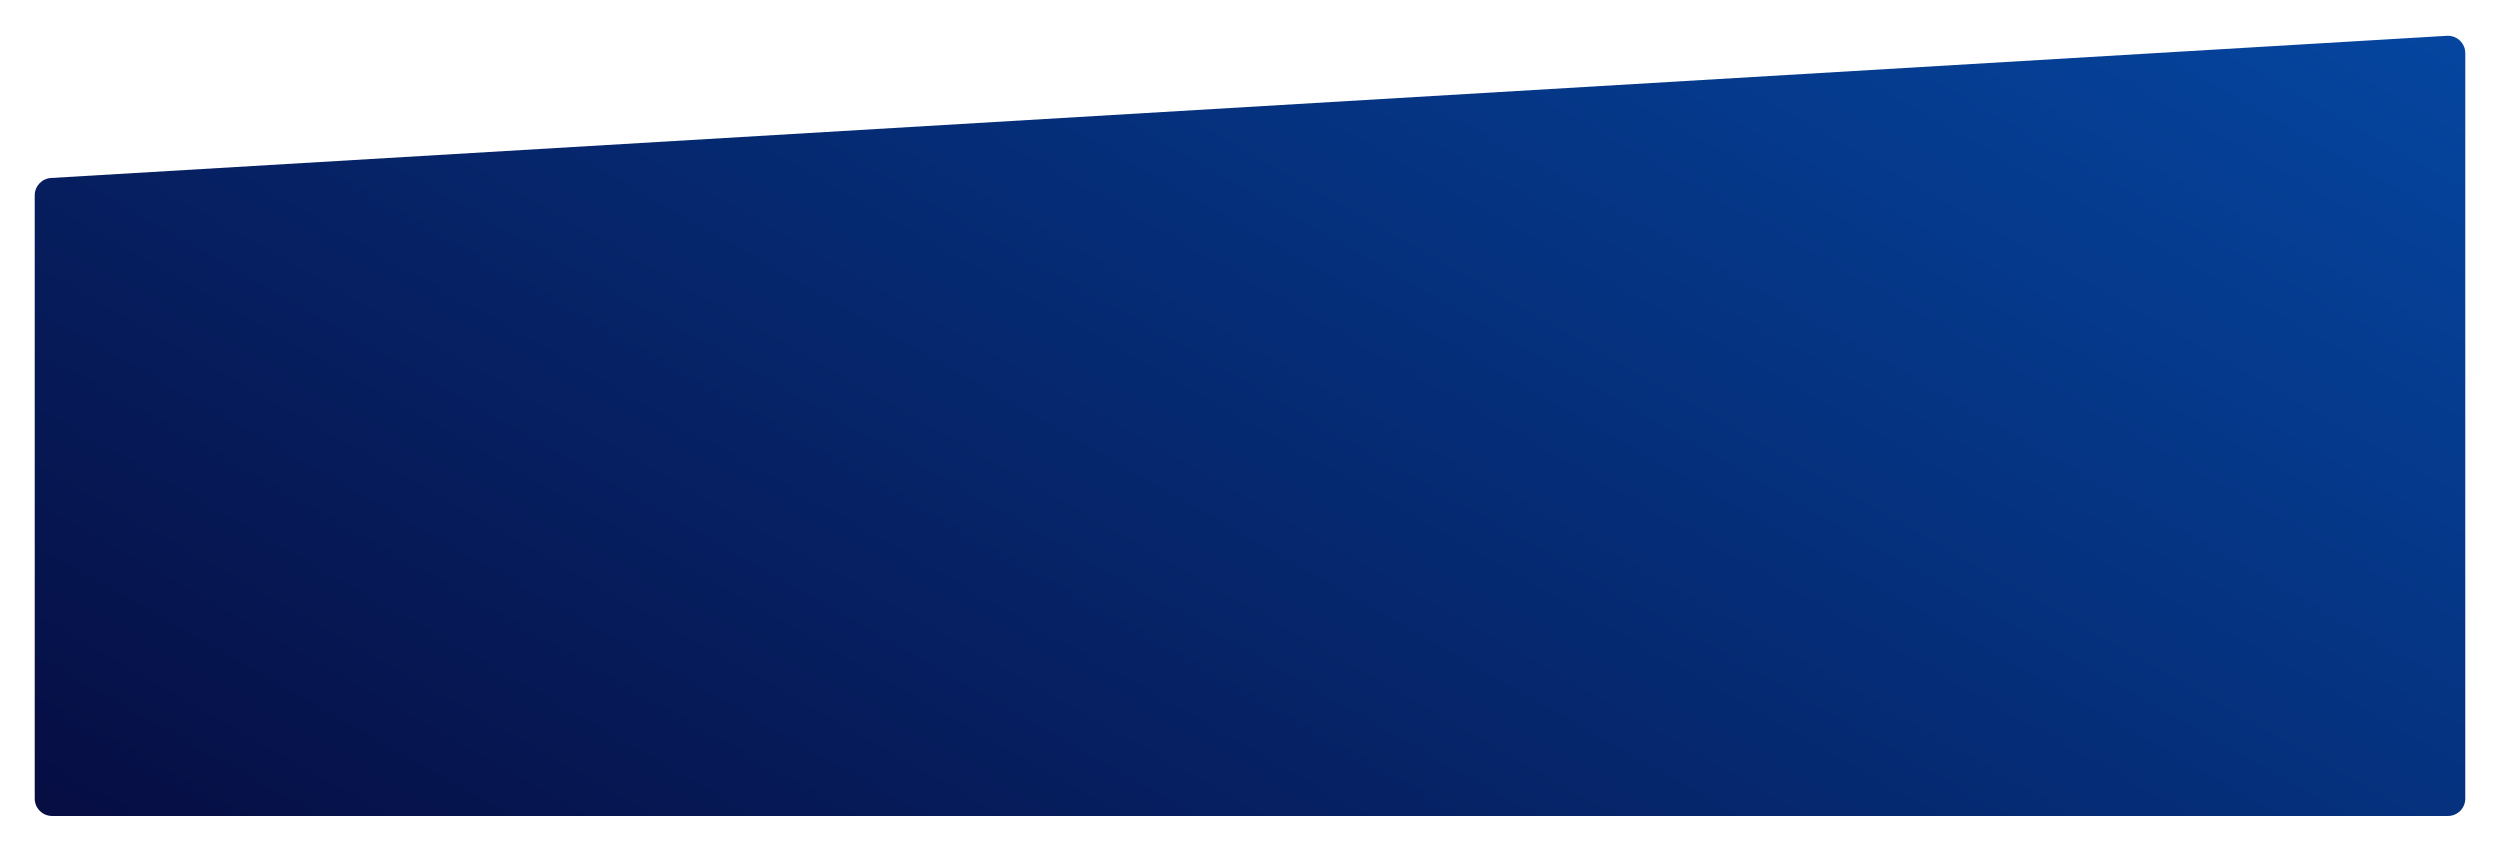 <?xml version="1.0" encoding="UTF-8"?> <svg xmlns="http://www.w3.org/2000/svg" width="576" height="196" viewBox="0 0 576 196" fill="none"> <g filter="url(#filter0_d_228_552)"> <path d="M560 180V8.244C560 5.942 558.061 4.115 555.763 4.251L3.763 37.006C1.65 37.132 0 38.882 0 40.999V180C0 182.209 1.791 184 4 184H556C558.209 184 560 182.209 560 180Z" fill="url(#paint0_linear_228_552)"></path> </g> <defs> <filter id="filter0_d_228_552" x="0" y="0.244" width="576" height="195.756" filterUnits="userSpaceOnUse" color-interpolation-filters="sRGB"> <feFlood flood-opacity="0" result="BackgroundImageFix"></feFlood> <feColorMatrix in="SourceAlpha" type="matrix" values="0 0 0 0 0 0 0 0 0 0 0 0 0 0 0 0 0 0 127 0" result="hardAlpha"></feColorMatrix> <feOffset dx="8" dy="4"></feOffset> <feGaussianBlur stdDeviation="4"></feGaussianBlur> <feComposite in2="hardAlpha" operator="out"></feComposite> <feColorMatrix type="matrix" values="0 0 0 0 0.02 0 0 0 0 0.271 0 0 0 0 0.624 0 0 0 0.16 0"></feColorMatrix> <feBlend mode="normal" in2="BackgroundImageFix" result="effect1_dropShadow_228_552"></feBlend> <feBlend mode="normal" in="SourceGraphic" in2="effect1_dropShadow_228_552" result="shape"></feBlend> </filter> <linearGradient id="paint0_linear_228_552" x1="546.977" y1="1.185" x2="326.283" y2="389.855" gradientUnits="userSpaceOnUse"> <stop stop-color="#05459F"></stop> <stop offset="1" stop-color="#060B3F"></stop> </linearGradient> </defs> </svg> 
